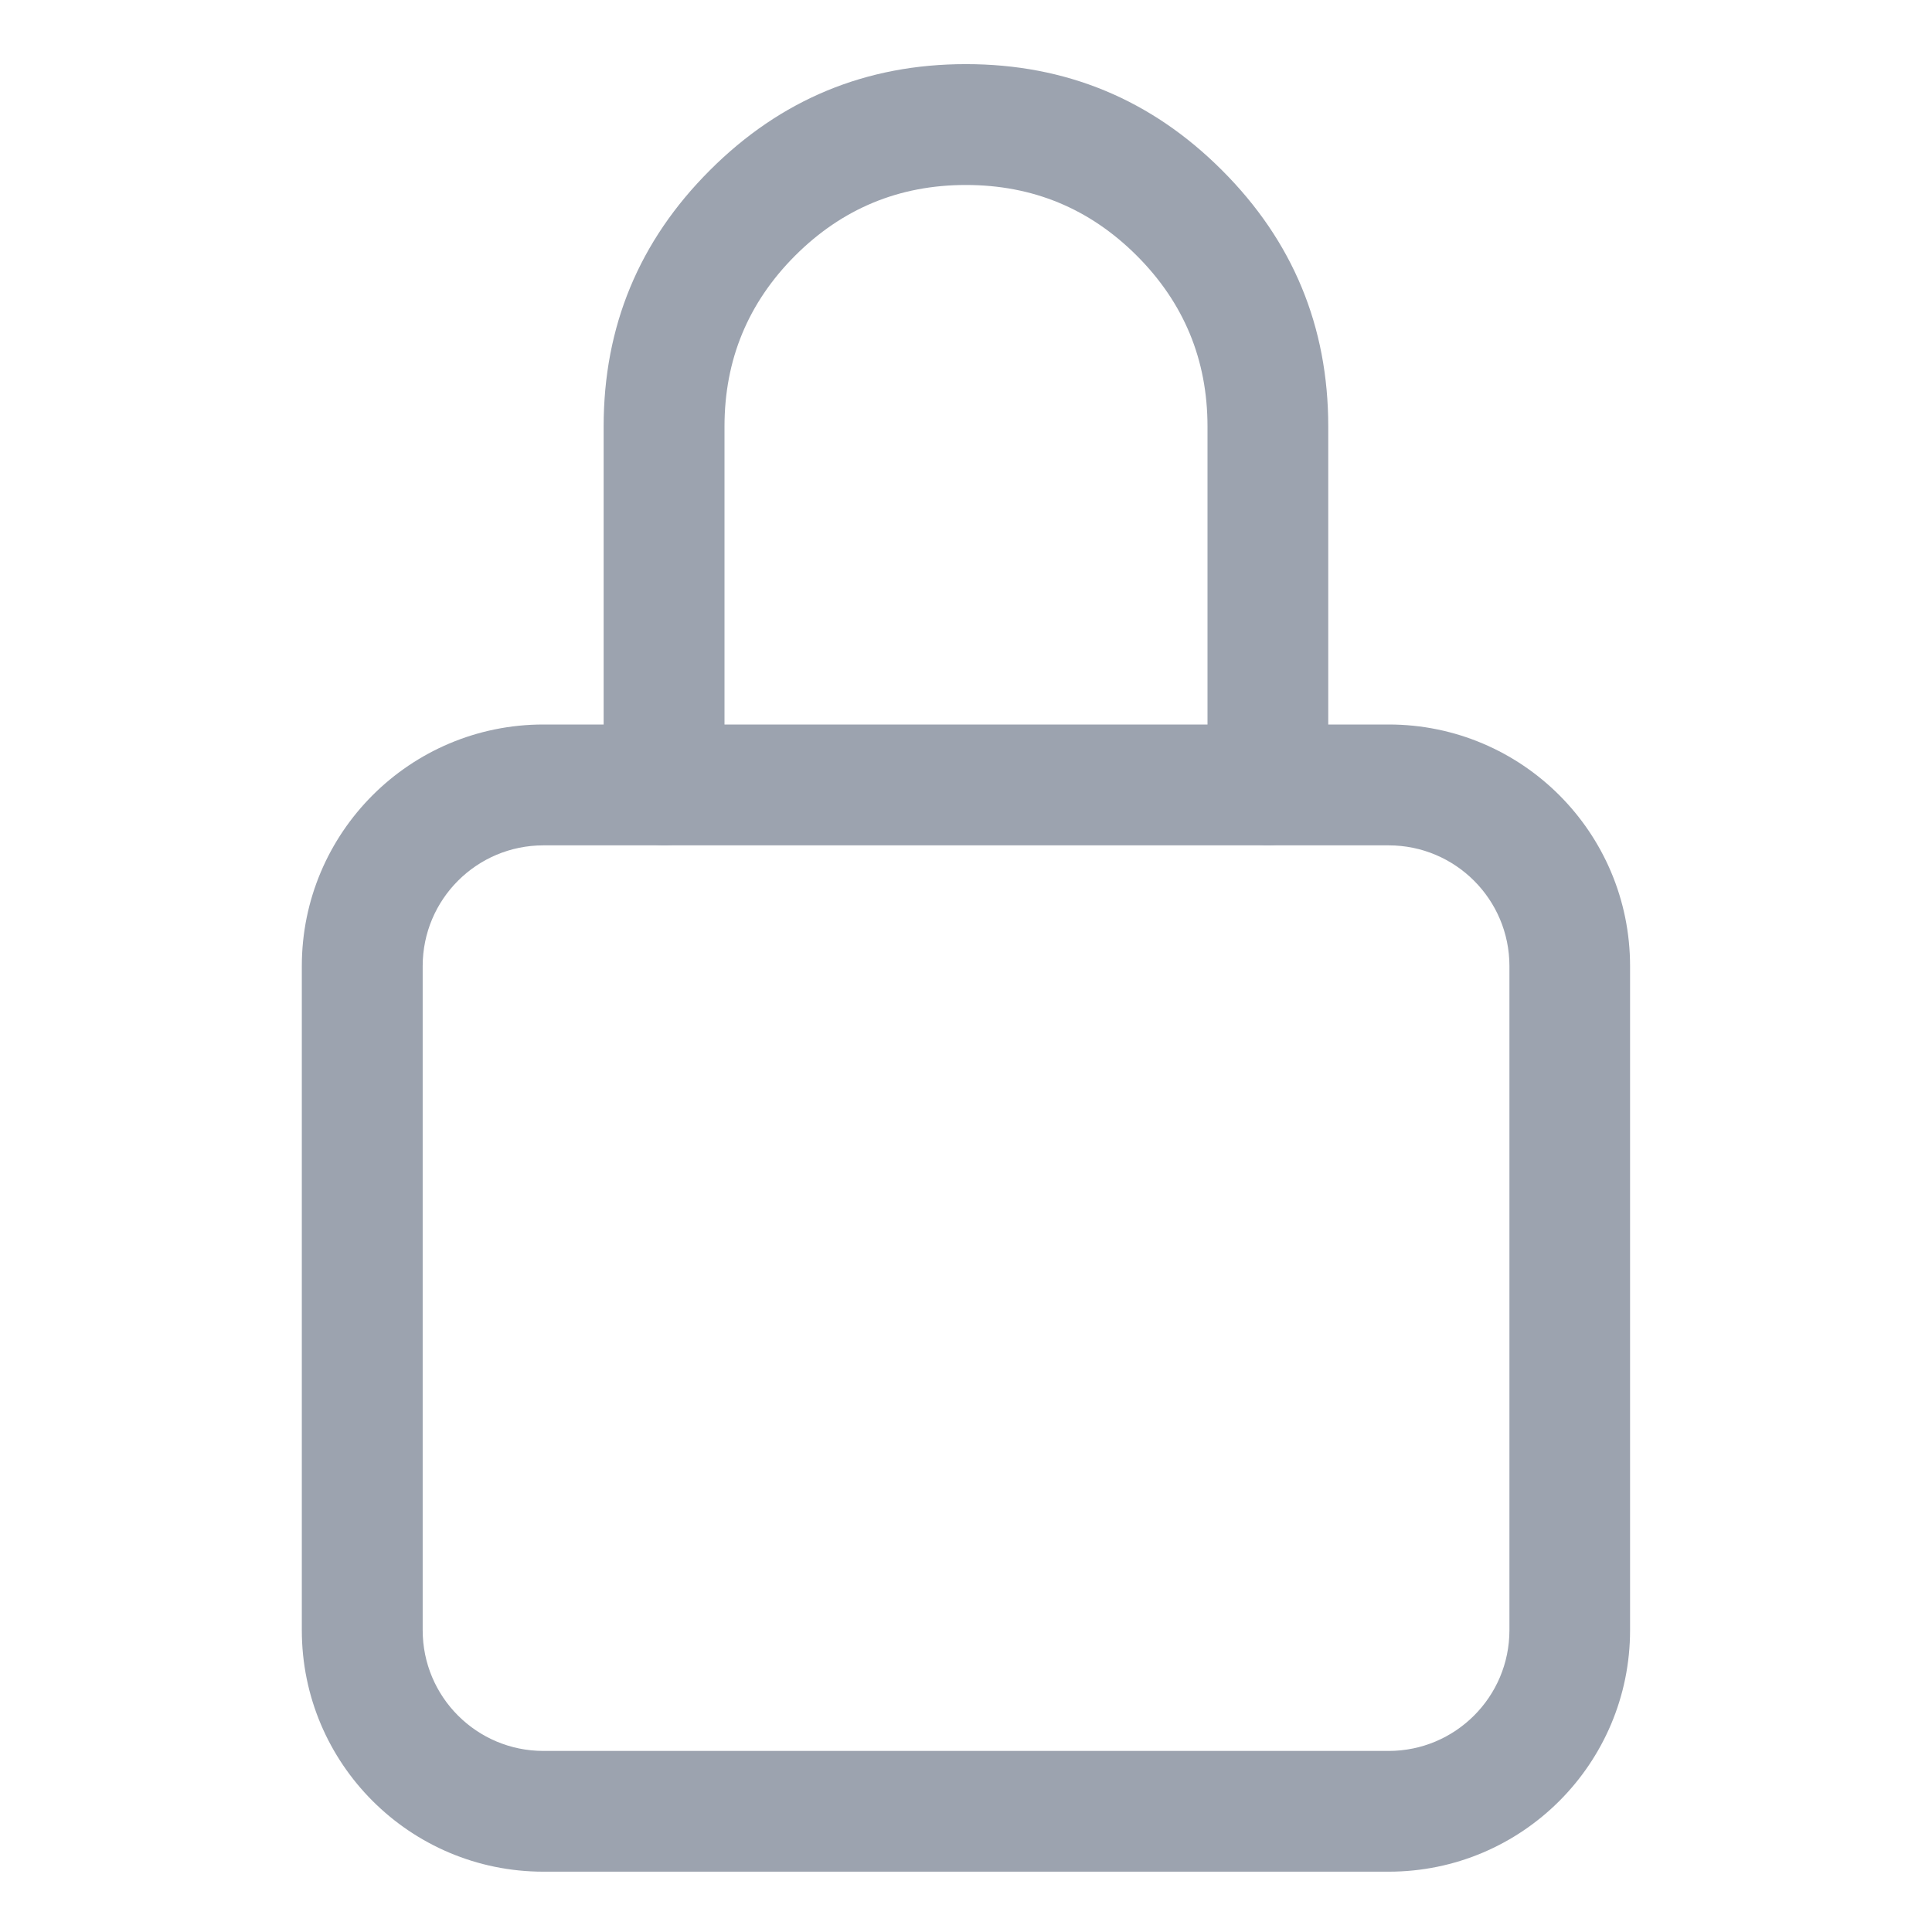 <?xml version="1.0" encoding="utf-8" ?>
<svg xmlns="http://www.w3.org/2000/svg" xmlns:xlink="http://www.w3.org/1999/xlink" width="17.776" height="17.776" viewBox="0 0 17.776 17.776">
	<defs>
		<clipPath id="clipPath2508849220">
			<path transform="matrix(1 0 0 1 -0 9.15527e-05)" d="M0 0L17.776 0L17.776 17.776L0 17.776L0 0Z" fill-rule="nonzero"/>
		</clipPath>
	</defs>
	<g clip-path="url(#clipPath2508849220)">
		<defs>
			<clipPath id="clipPath8399889642">
				<path transform="matrix(1 0 0 1 -0 9.15527e-05)" d="M0 0L17.776 0L17.776 17.776L0 17.776L0 0Z" fill-rule="nonzero"/>
			</clipPath>
		</defs>
		<g clip-path="url(#clipPath8399889642)">
			<path transform="matrix(1 0 0 1 6.11 1.146)" d="M5 2.778L5 6.076C5 6.383 5.248 6.631 5.555 6.631C5.862 6.631 6.111 6.383 6.111 6.076L6.111 2.778Q6.111 1.397 5.134 0.421Q4.158 -0.556 2.777 -0.556Q1.397 -0.556 0.421 0.421Q-0.556 1.397 -0.556 2.778L-0.556 6.076C-0.556 6.383 -0.307 6.631 0 6.631C0.307 6.631 0.556 6.383 0.556 6.076L0.556 2.778Q0.556 1.857 1.206 1.206Q1.857 0.556 2.777 0.556Q3.698 0.556 4.349 1.206Q5 1.857 5 2.778Z" fill-rule="evenodd" fill="rgb(156, 163, 175)"/>
			<path transform="matrix(1 0 0 1 3.333 7.222)" d="M-0.556 1.667C-0.556 0.439 0.439 -0.556 1.667 -0.556L9.444 -0.556C10.671 -0.556 11.665 0.439 11.665 1.667L11.665 7.777C11.665 9.004 10.671 9.999 9.444 9.999L1.667 9.999C0.439 9.999 -0.556 9.004 -0.556 7.777L-0.556 1.667ZM1.667 0.556C1.053 0.556 0.556 1.053 0.556 1.667L0.556 7.777C0.556 8.391 1.053 8.888 1.667 8.888L9.444 8.888C10.057 8.888 10.555 8.391 10.555 7.777L10.555 1.667C10.555 1.053 10.057 0.556 9.444 0.556L1.667 0.556Z" fill-rule="nonzero" fill="rgb(156, 163, 175)"/>
		</g>
	</g>
</svg>
